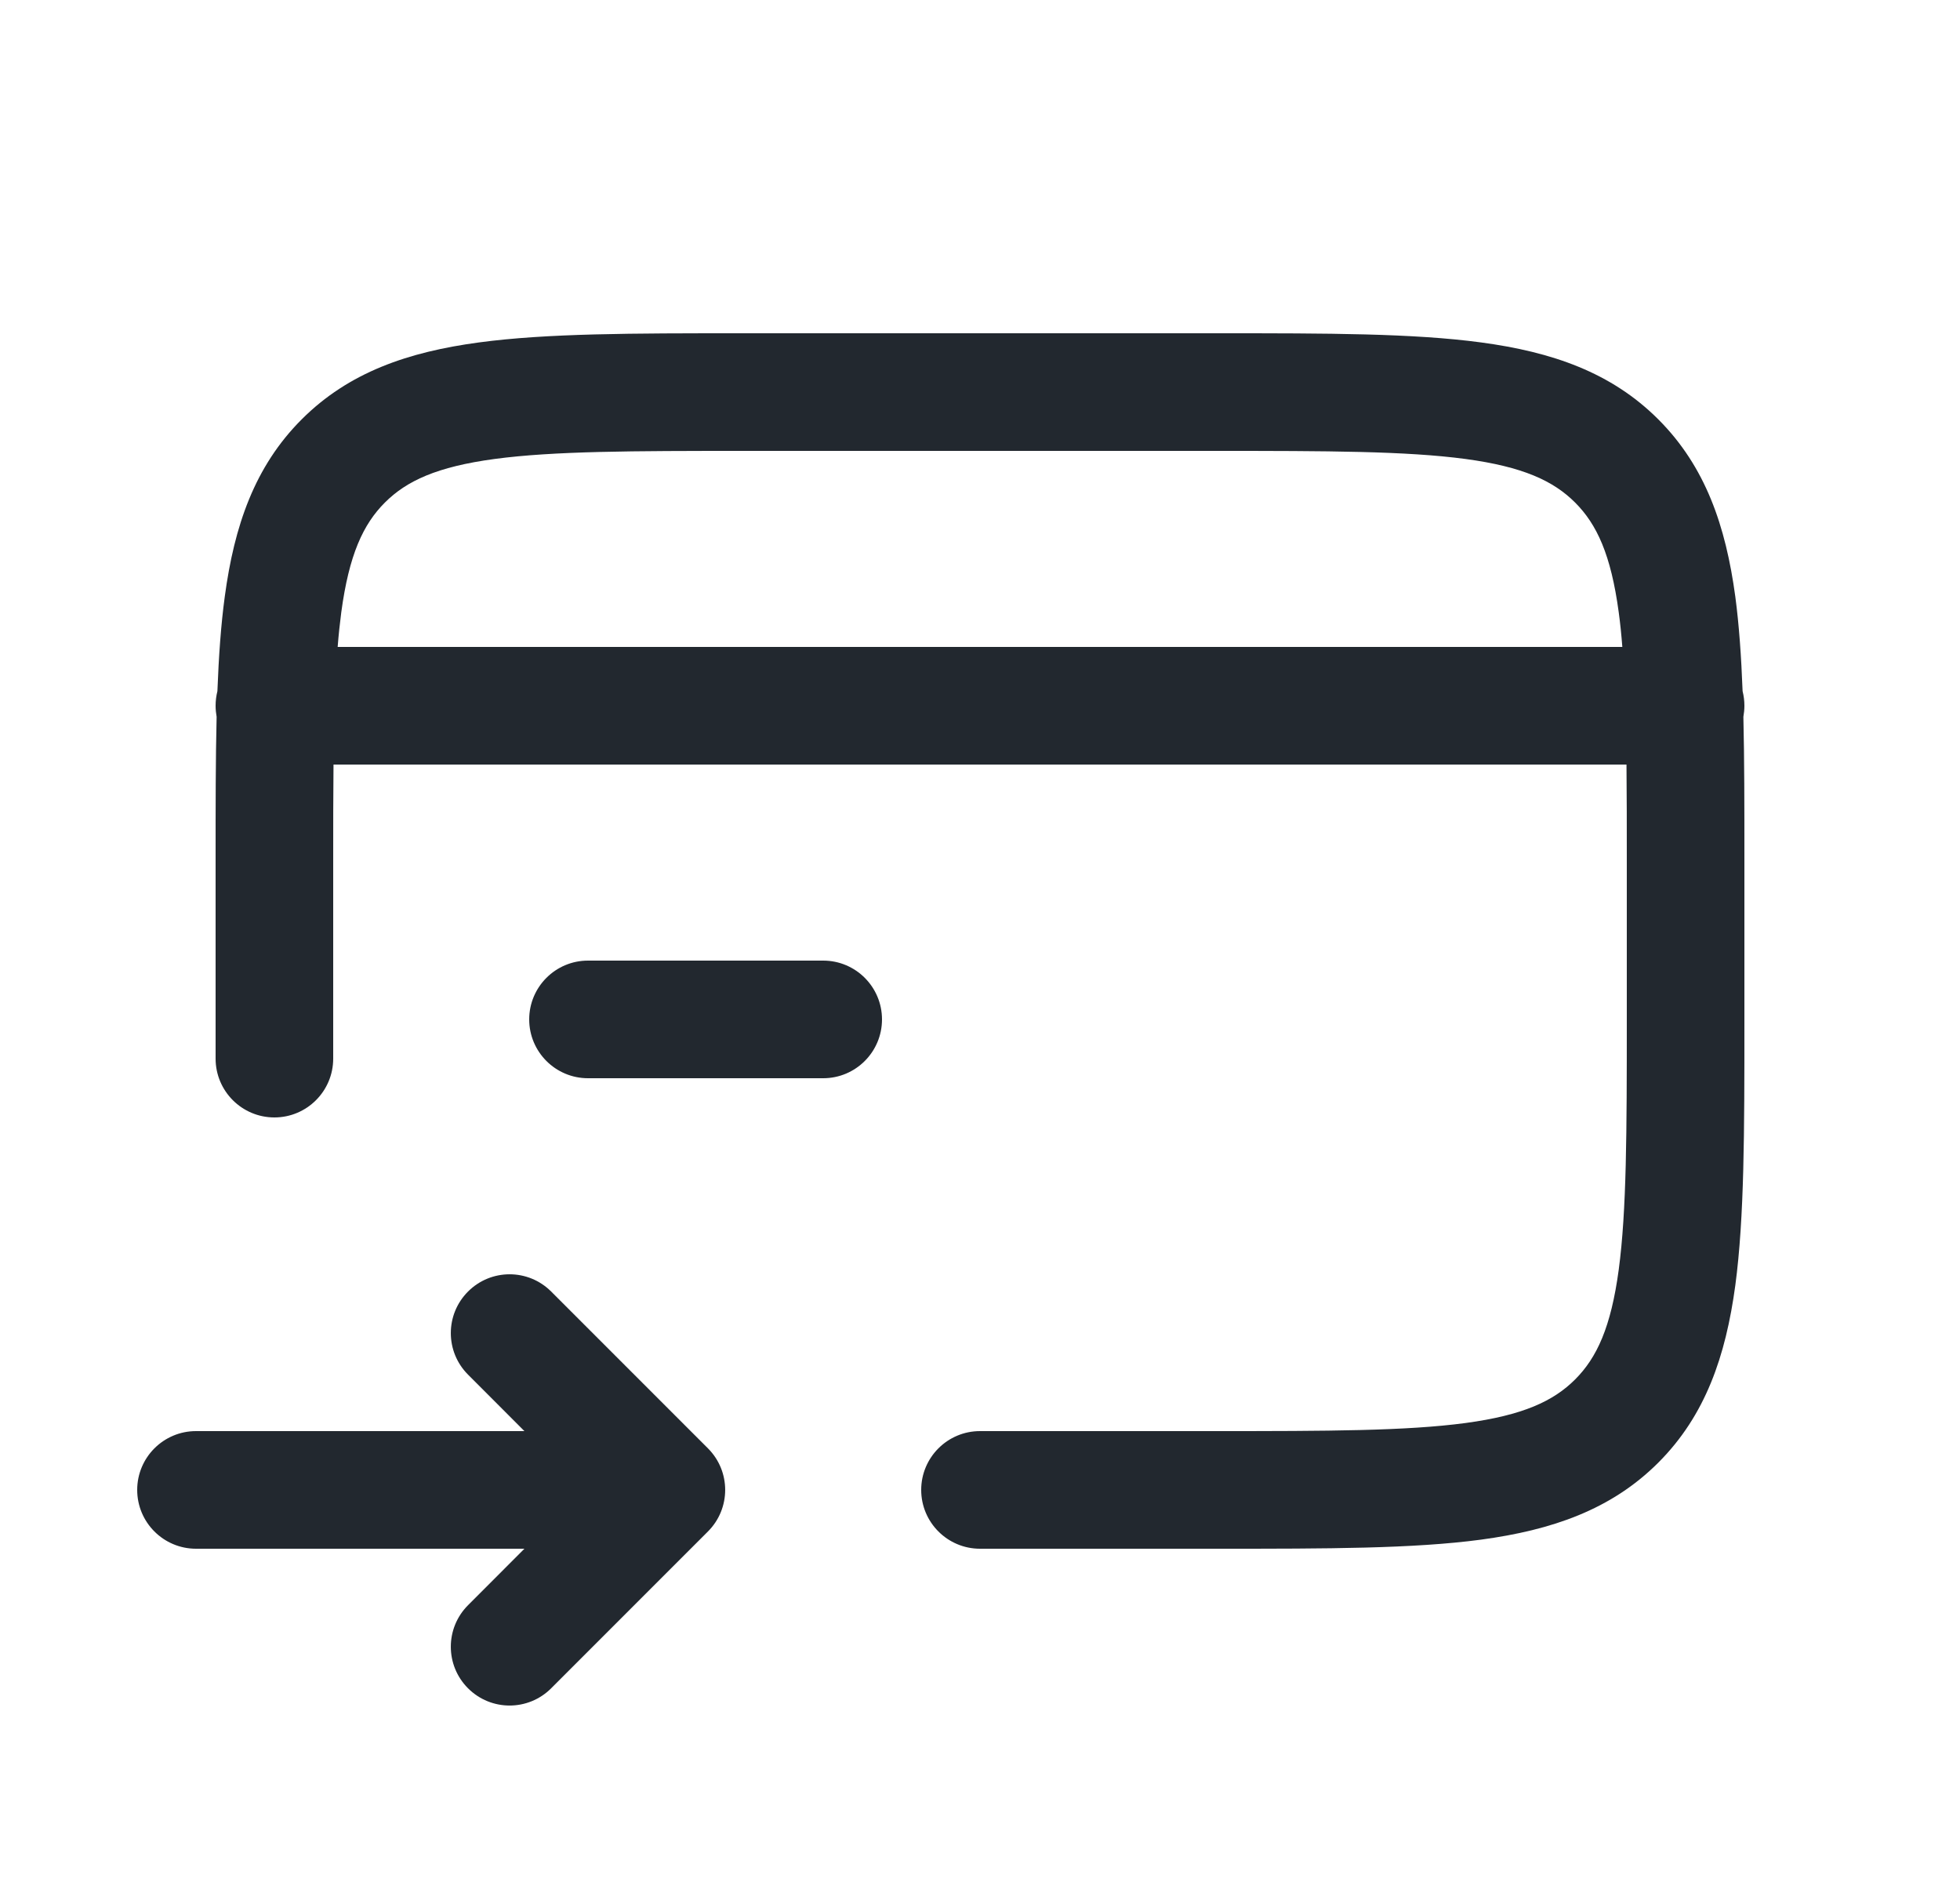 <svg width="25" height="24" viewBox="0 0 25 24" fill="none" xmlns="http://www.w3.org/2000/svg">
<path fill-rule="evenodd" clip-rule="evenodd" d="M9.5 4.25H9.445C8.078 4.25 6.975 4.25 6.108 4.367C5.208 4.488 4.45 4.746 3.848 5.348C3.246 5.95 2.988 6.708 2.867 7.608C2.818 7.969 2.79 8.37 2.773 8.814C2.758 8.874 2.75 8.936 2.75 9C2.75 9.048 2.755 9.095 2.763 9.141C2.75 9.682 2.75 10.283 2.75 10.945L2.75 11V13.5C2.75 13.914 3.086 14.25 3.5 14.25C3.914 14.25 4.25 13.914 4.25 13.5V11C4.25 10.541 4.25 10.126 4.254 9.75H20.746C20.75 10.126 20.75 10.541 20.75 11V13C20.75 14.435 20.748 15.437 20.647 16.192C20.548 16.926 20.368 17.314 20.091 17.591C19.814 17.868 19.426 18.048 18.692 18.147C17.936 18.248 16.935 18.25 15.5 18.25H12.5C12.086 18.25 11.75 18.586 11.75 19C11.75 19.414 12.086 19.75 12.5 19.75H15.5H15.555H15.555H15.555H15.555C16.922 19.75 18.025 19.75 18.892 19.634C19.792 19.512 20.55 19.254 21.152 18.652C21.754 18.05 22.012 17.292 22.134 16.392C22.25 15.525 22.25 14.422 22.25 13.055V13V11V10.945V10.945C22.25 10.283 22.25 9.682 22.237 9.141C22.245 9.095 22.25 9.048 22.25 9C22.25 8.936 22.242 8.874 22.227 8.814C22.21 8.37 22.182 7.969 22.134 7.608C22.012 6.708 21.754 5.95 21.152 5.348C20.55 4.746 19.792 4.488 18.892 4.367C18.025 4.25 16.922 4.25 15.555 4.25H15.5H9.5ZM20.693 8.25H4.307C4.319 8.094 4.335 7.947 4.353 7.808C4.452 7.074 4.632 6.686 4.909 6.409C5.186 6.132 5.574 5.952 6.308 5.853C7.063 5.752 8.065 5.75 9.5 5.75H15.5C16.935 5.75 17.936 5.752 18.692 5.853C19.426 5.952 19.814 6.132 20.091 6.409C20.368 6.686 20.548 7.074 20.647 7.808C20.666 7.947 20.681 8.094 20.693 8.25ZM7.03 16.47C6.737 16.177 6.263 16.177 5.97 16.47C5.677 16.763 5.677 17.237 5.97 17.53L6.689 18.25H2.5C2.086 18.25 1.75 18.586 1.75 19C1.75 19.414 2.086 19.75 2.5 19.75H6.689L5.97 20.47C5.677 20.763 5.677 21.237 5.97 21.53C6.263 21.823 6.737 21.823 7.03 21.53L9.03 19.53C9.323 19.237 9.323 18.763 9.03 18.47L7.03 16.47ZM7.5 12.25C7.086 12.25 6.75 12.586 6.75 13C6.75 13.414 7.086 13.75 7.5 13.75H10.5C10.914 13.75 11.25 13.414 11.25 13C11.25 12.586 10.914 12.25 10.5 12.25H7.5Z" fill="#22282F"/>
</svg>
